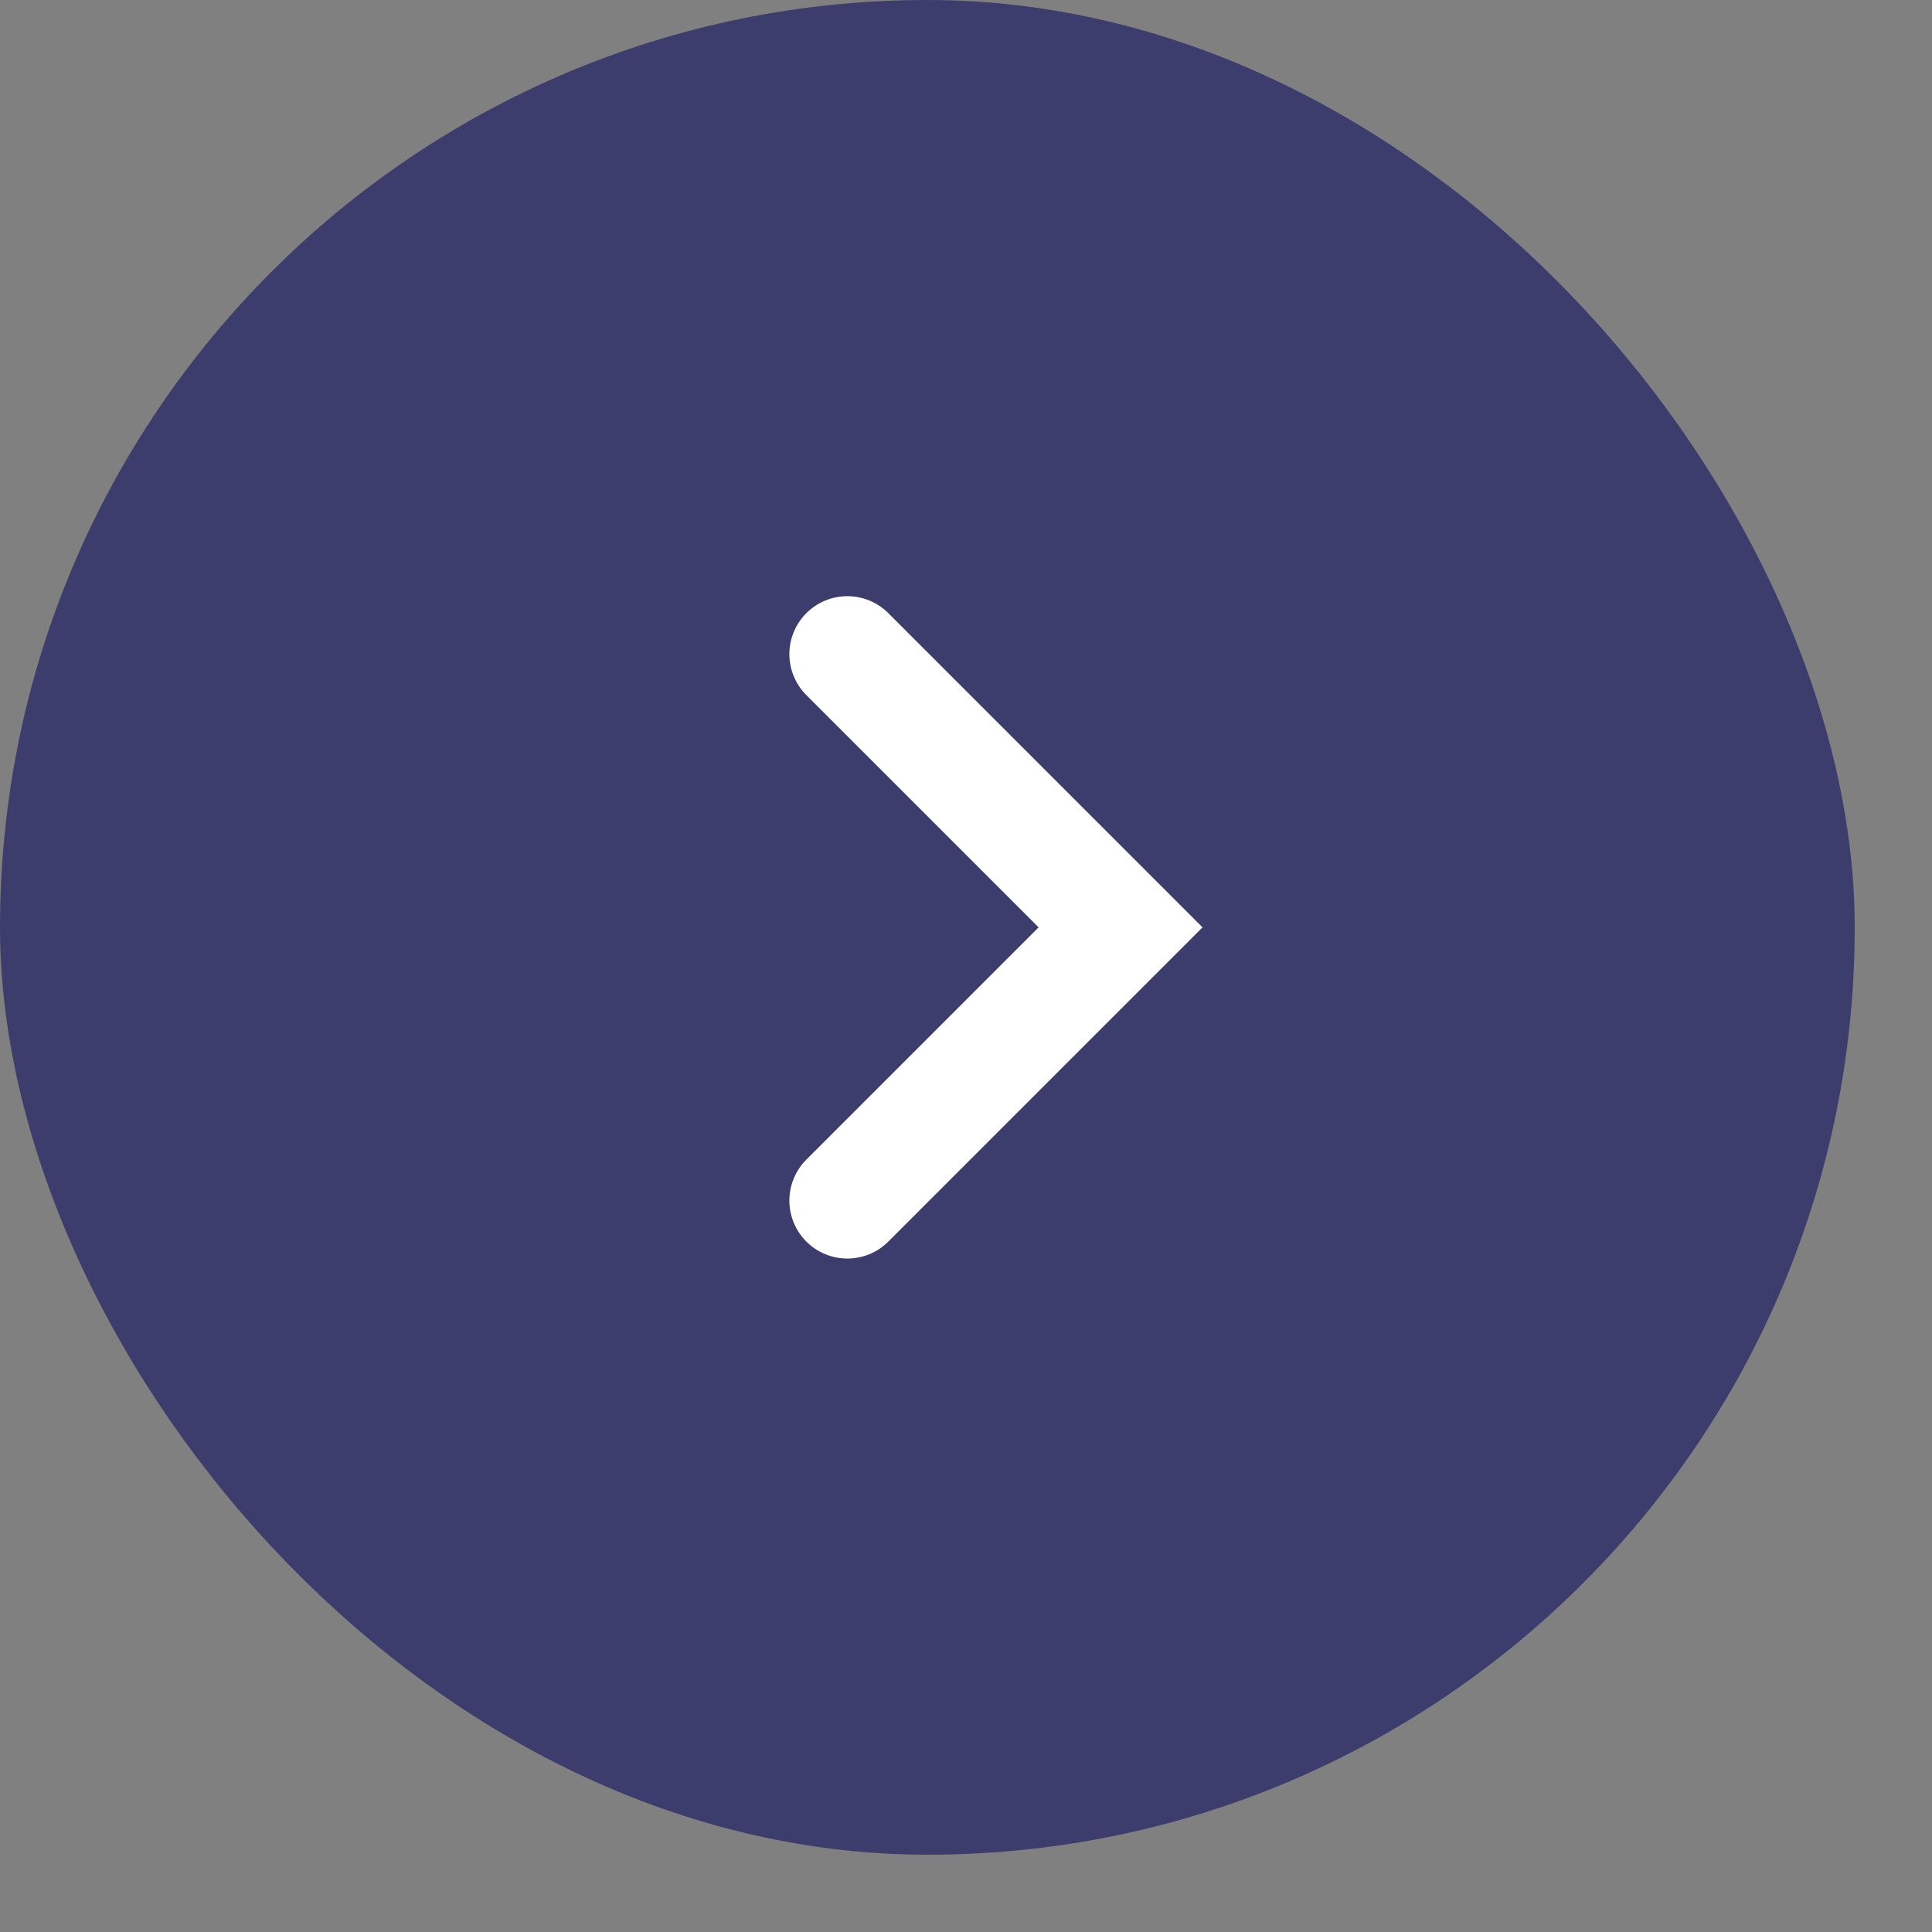 <?xml version="1.0" encoding="UTF-8"?> <svg xmlns="http://www.w3.org/2000/svg" width="50" height="50" viewBox="0 0 50 50" fill="none"><rect x="0" y="0" width="50" height="50" fill="#808080" stroke="none"/><rect width="48" height="48" rx="24" fill="#3C3D6D"></rect><path d="M21.929 31.071L29 24L21.929 16.929" stroke="white" stroke-width="3" stroke-linecap="round"></path></svg> 